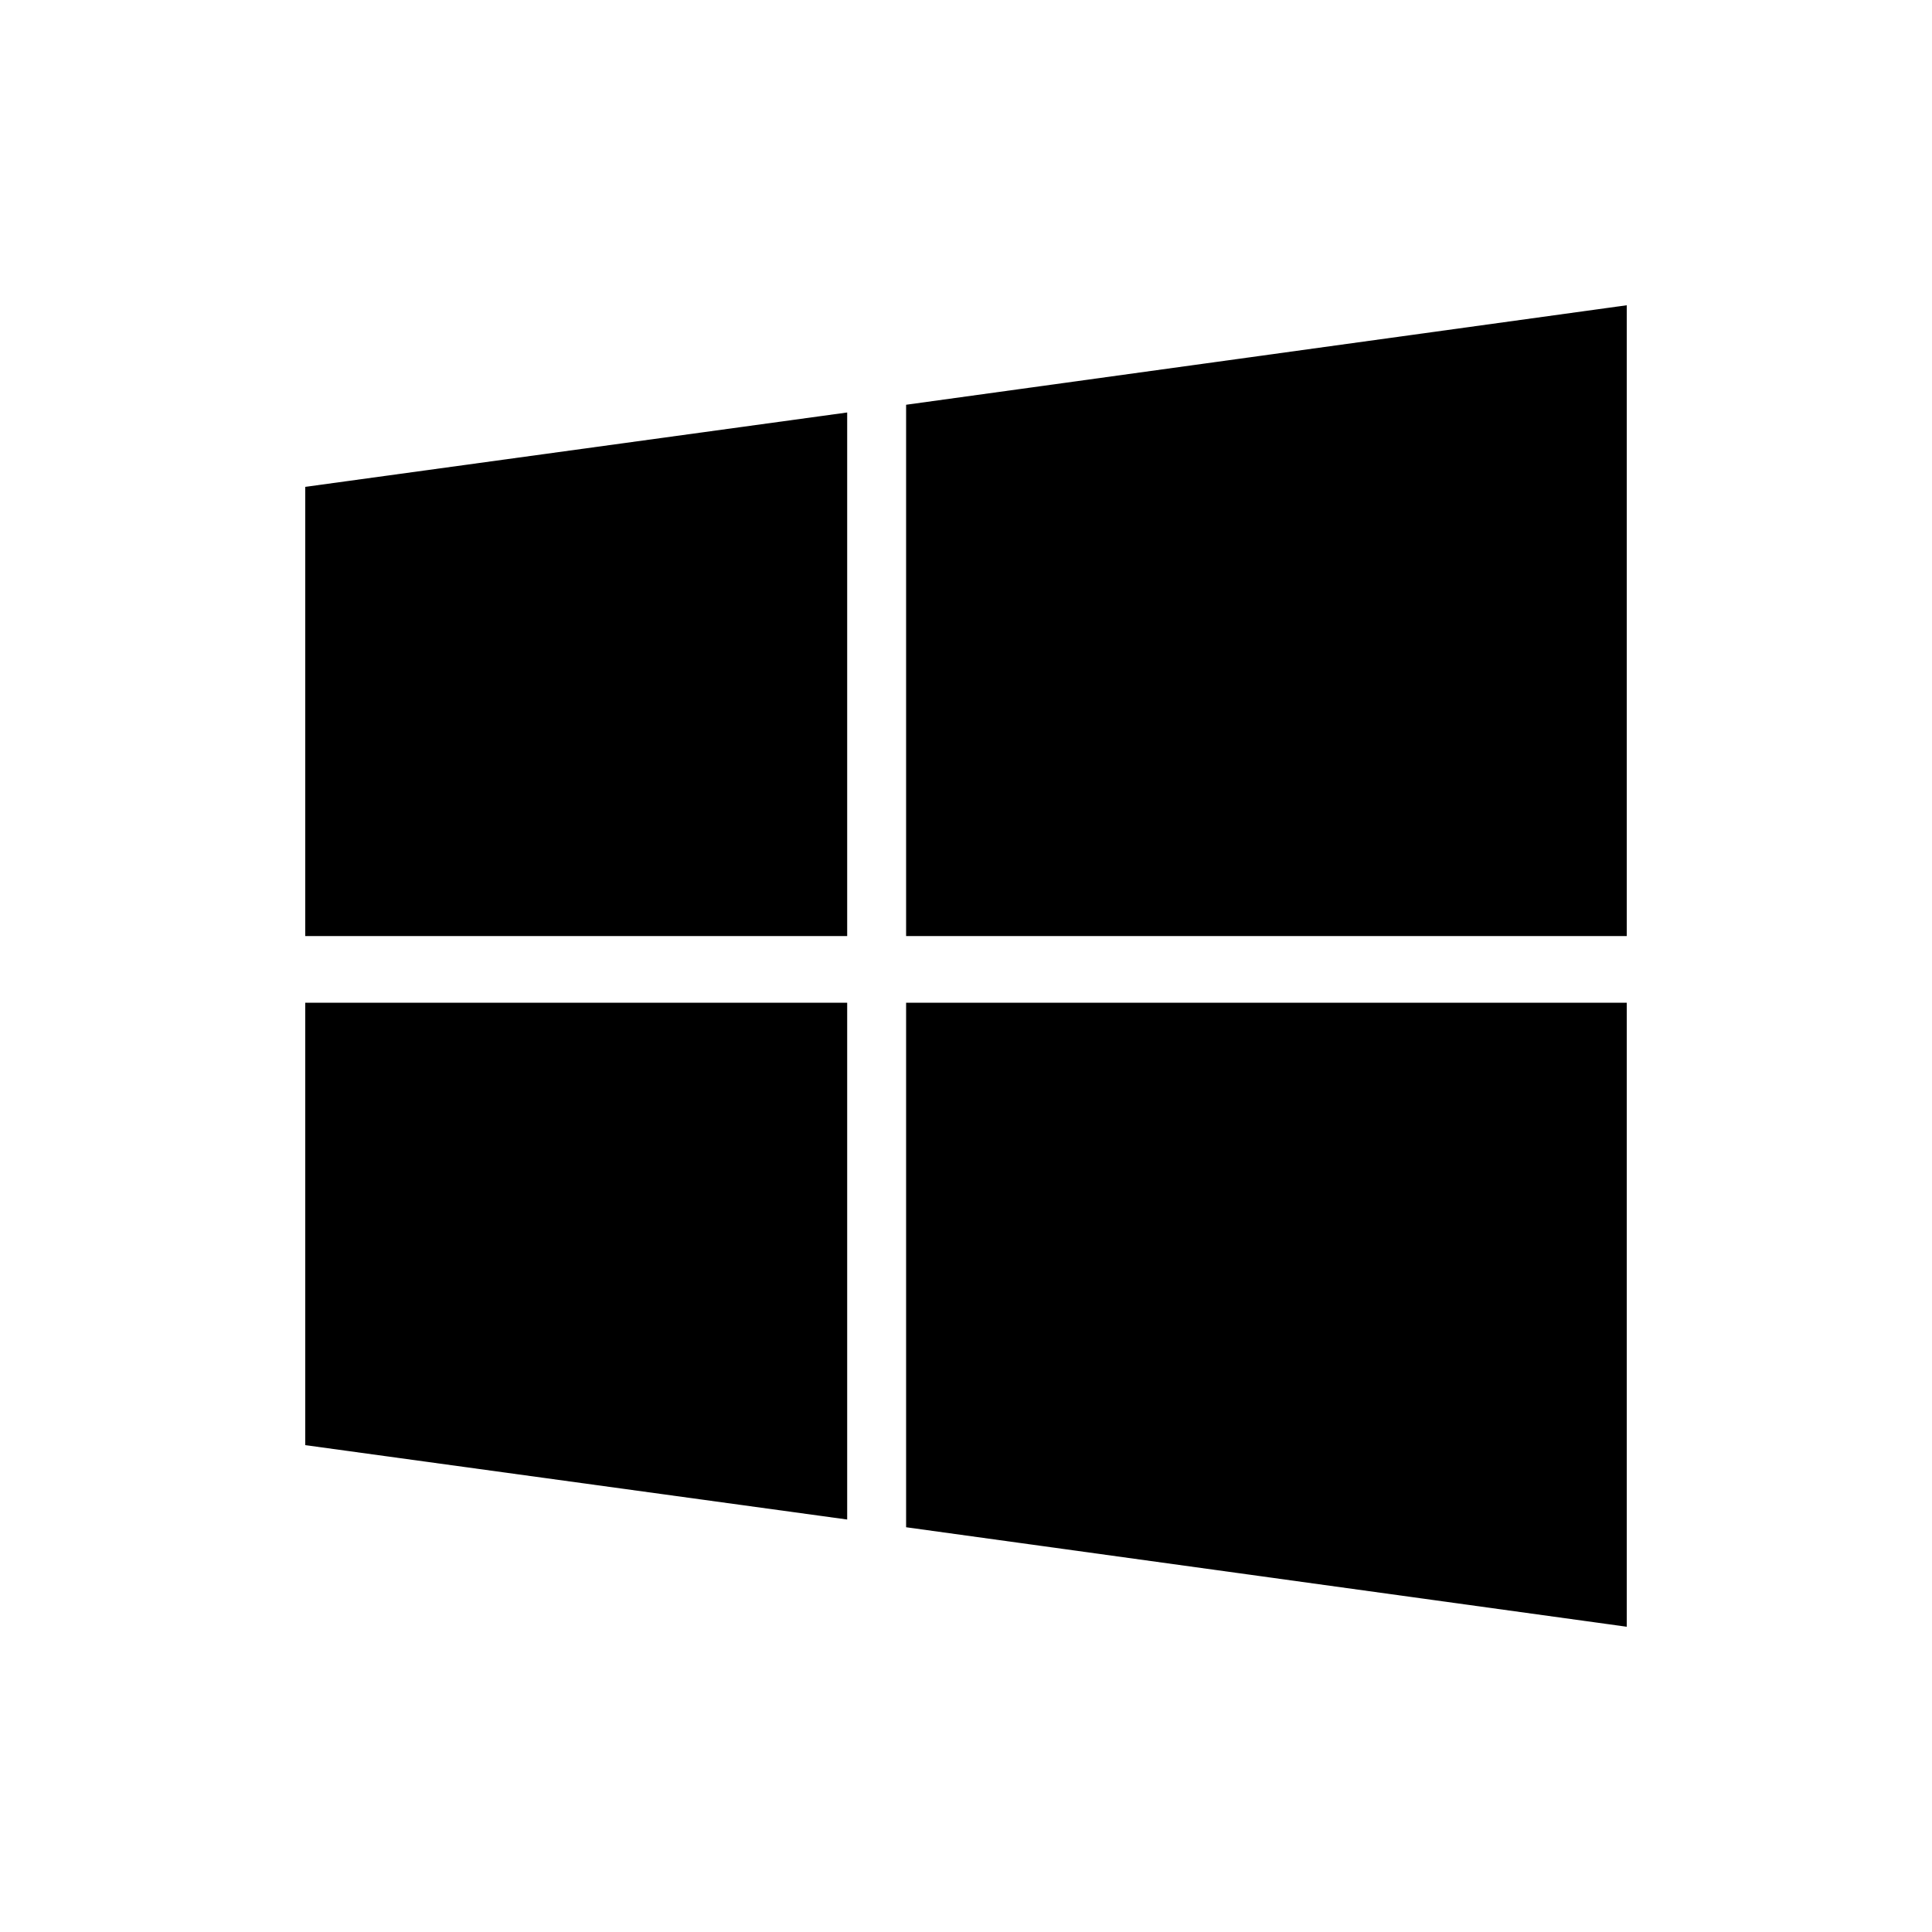 <?xml version="1.0" encoding="utf-8"?>
<!-- Generator: Adobe Illustrator 27.0.0, SVG Export Plug-In . SVG Version: 6.00 Build 0)  -->
<svg version="1.1" id="图层_1" xmlns="http://www.w3.org/2000/svg" xmlns:xlink="http://www.w3.org/1999/xlink" x="0px" y="0px"
	 viewBox="0 0 200 200" style="enable-background:new 0 0 200 200;" xml:space="preserve">
<path d="M87.7,103.8v53.5l-56.1-7.7v-45.8H87.7z M87.7,42.7v54.2H31.6V50.4L87.7,42.7z M168.4,103.8v64.6l-74.6-10.3v-54.3
	L168.4,103.8L168.4,103.8z M168.4,31.6v65.3H93.8v-55L168.4,31.6z"/>
</svg>

